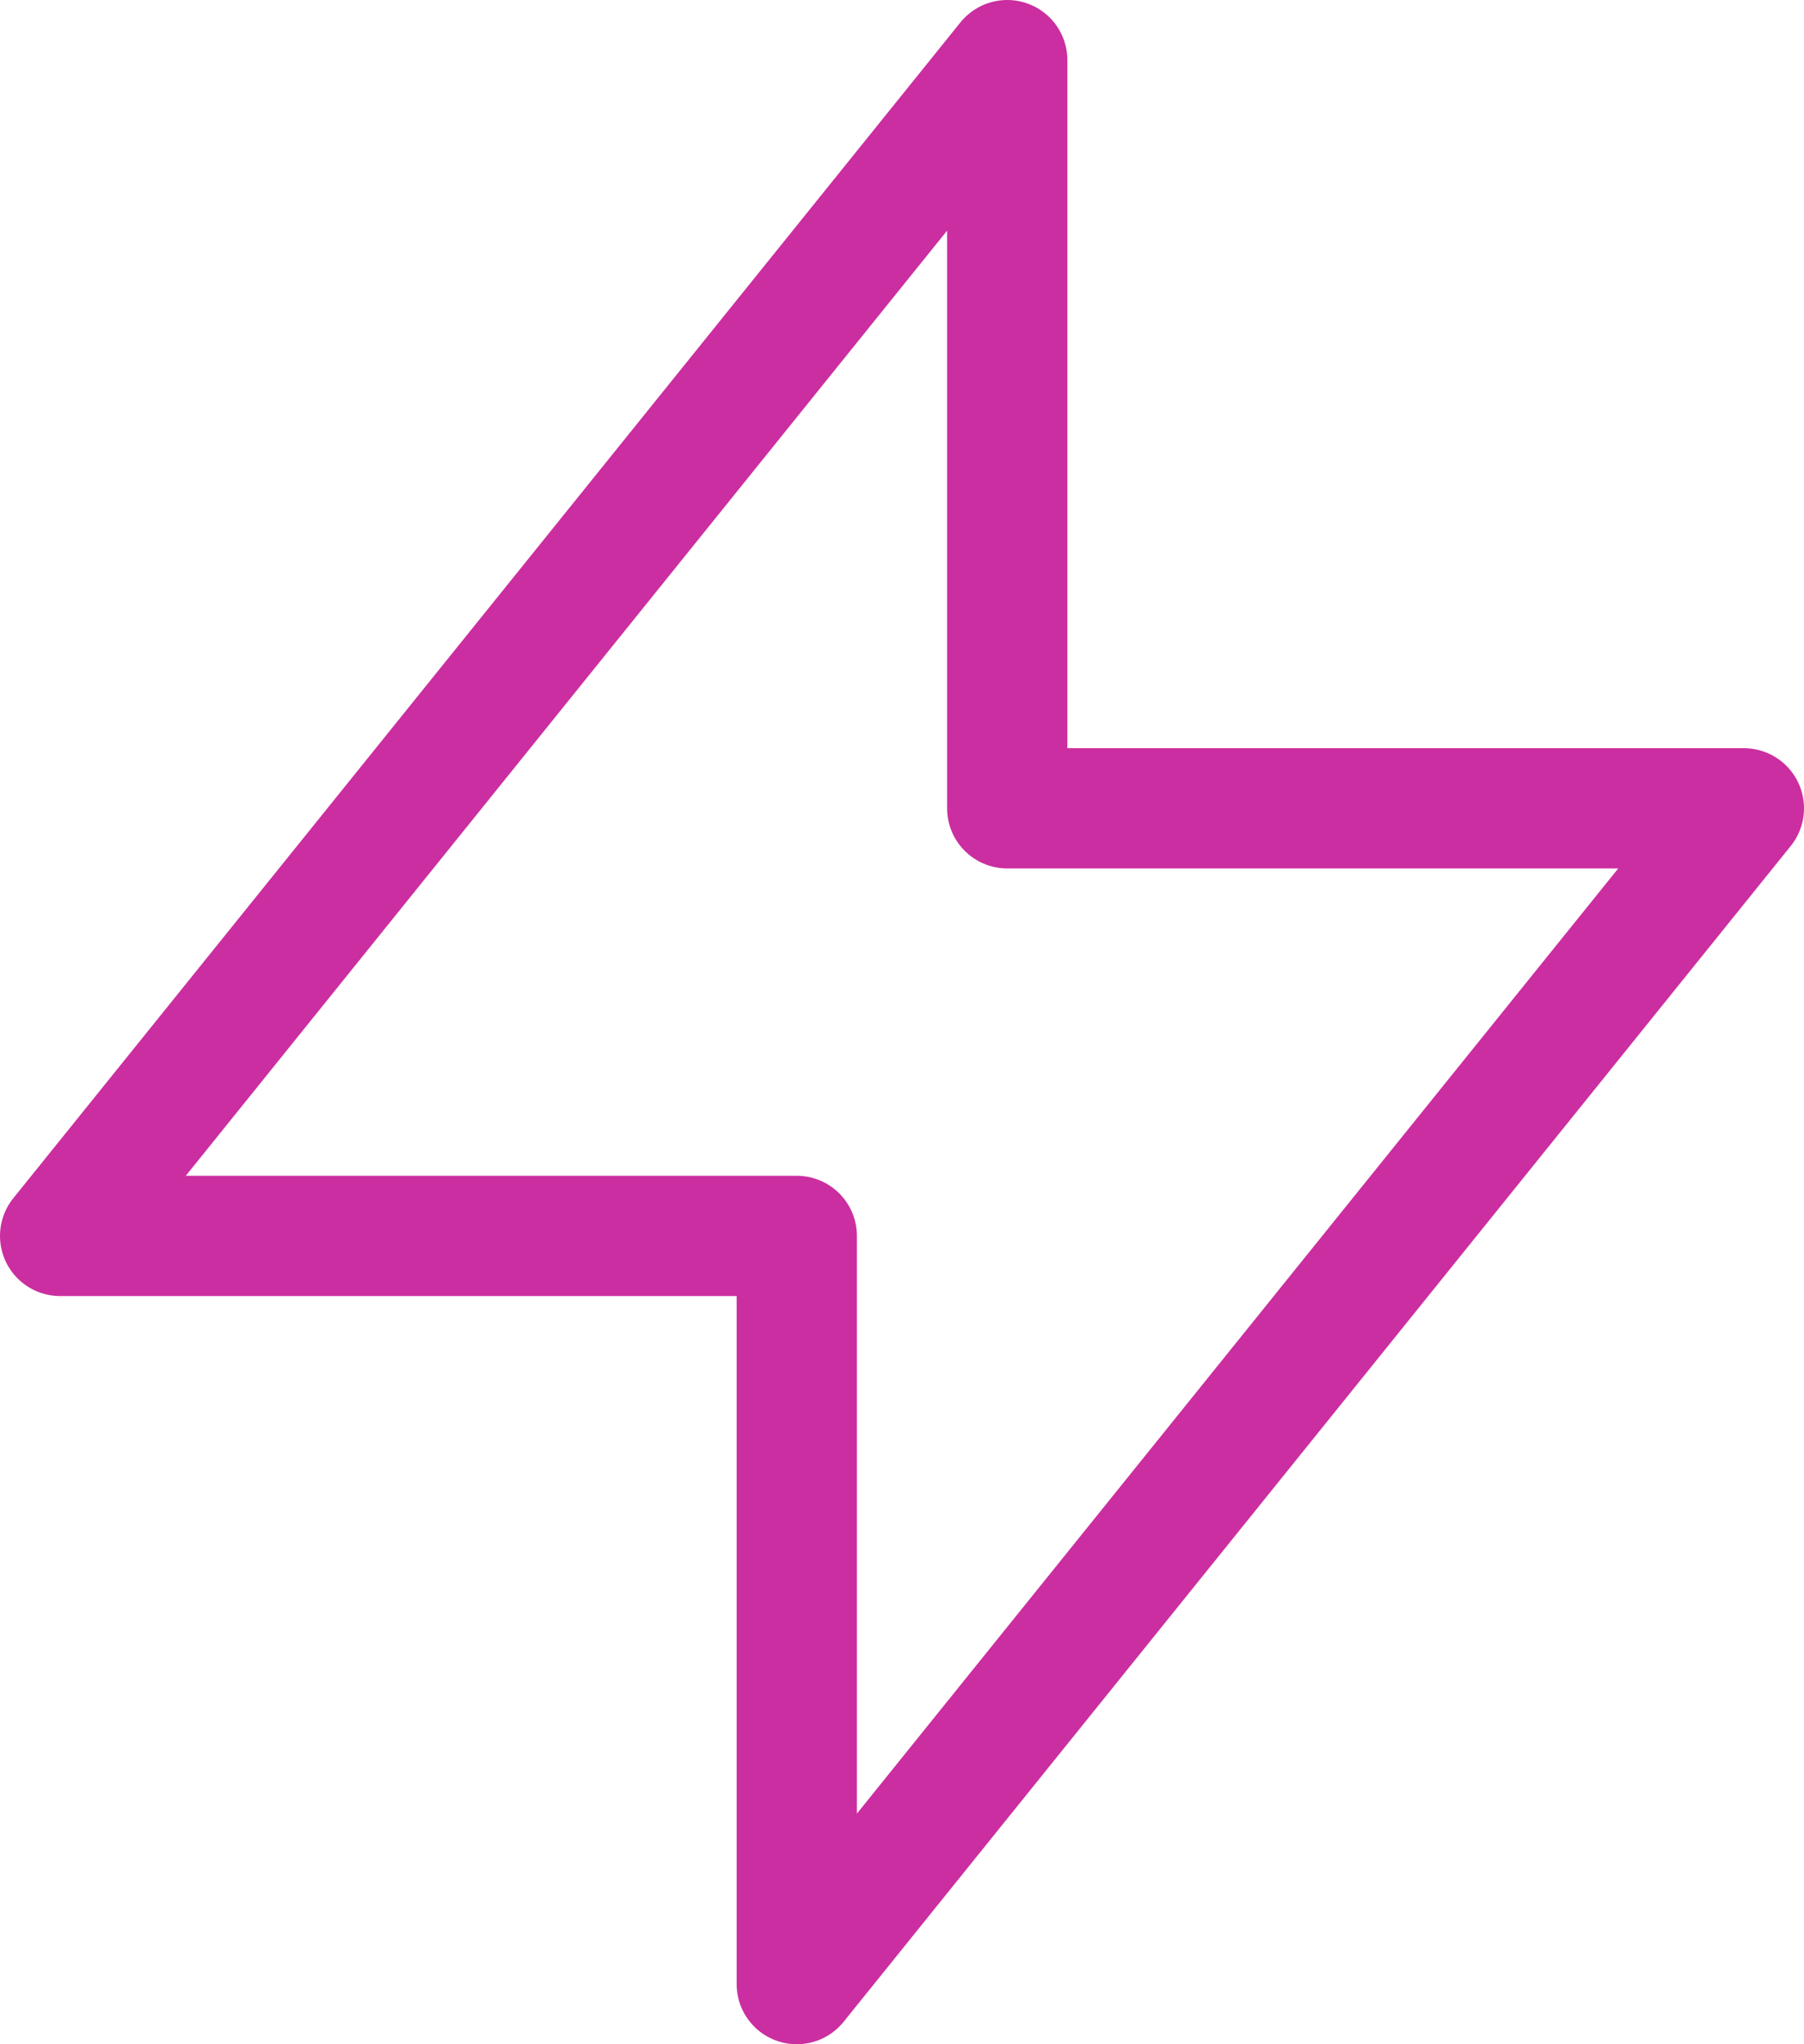 <svg width="30" height="34" viewBox="0 0 30 34" fill="none" xmlns="http://www.w3.org/2000/svg">
<path d="M16.75 13.444V1L1 20.556H13.25V33L29 13.444H16.75Z" stroke="#CB2EA0" stroke-width="2" stroke-linecap="round" stroke-linejoin="round"/>
</svg>
